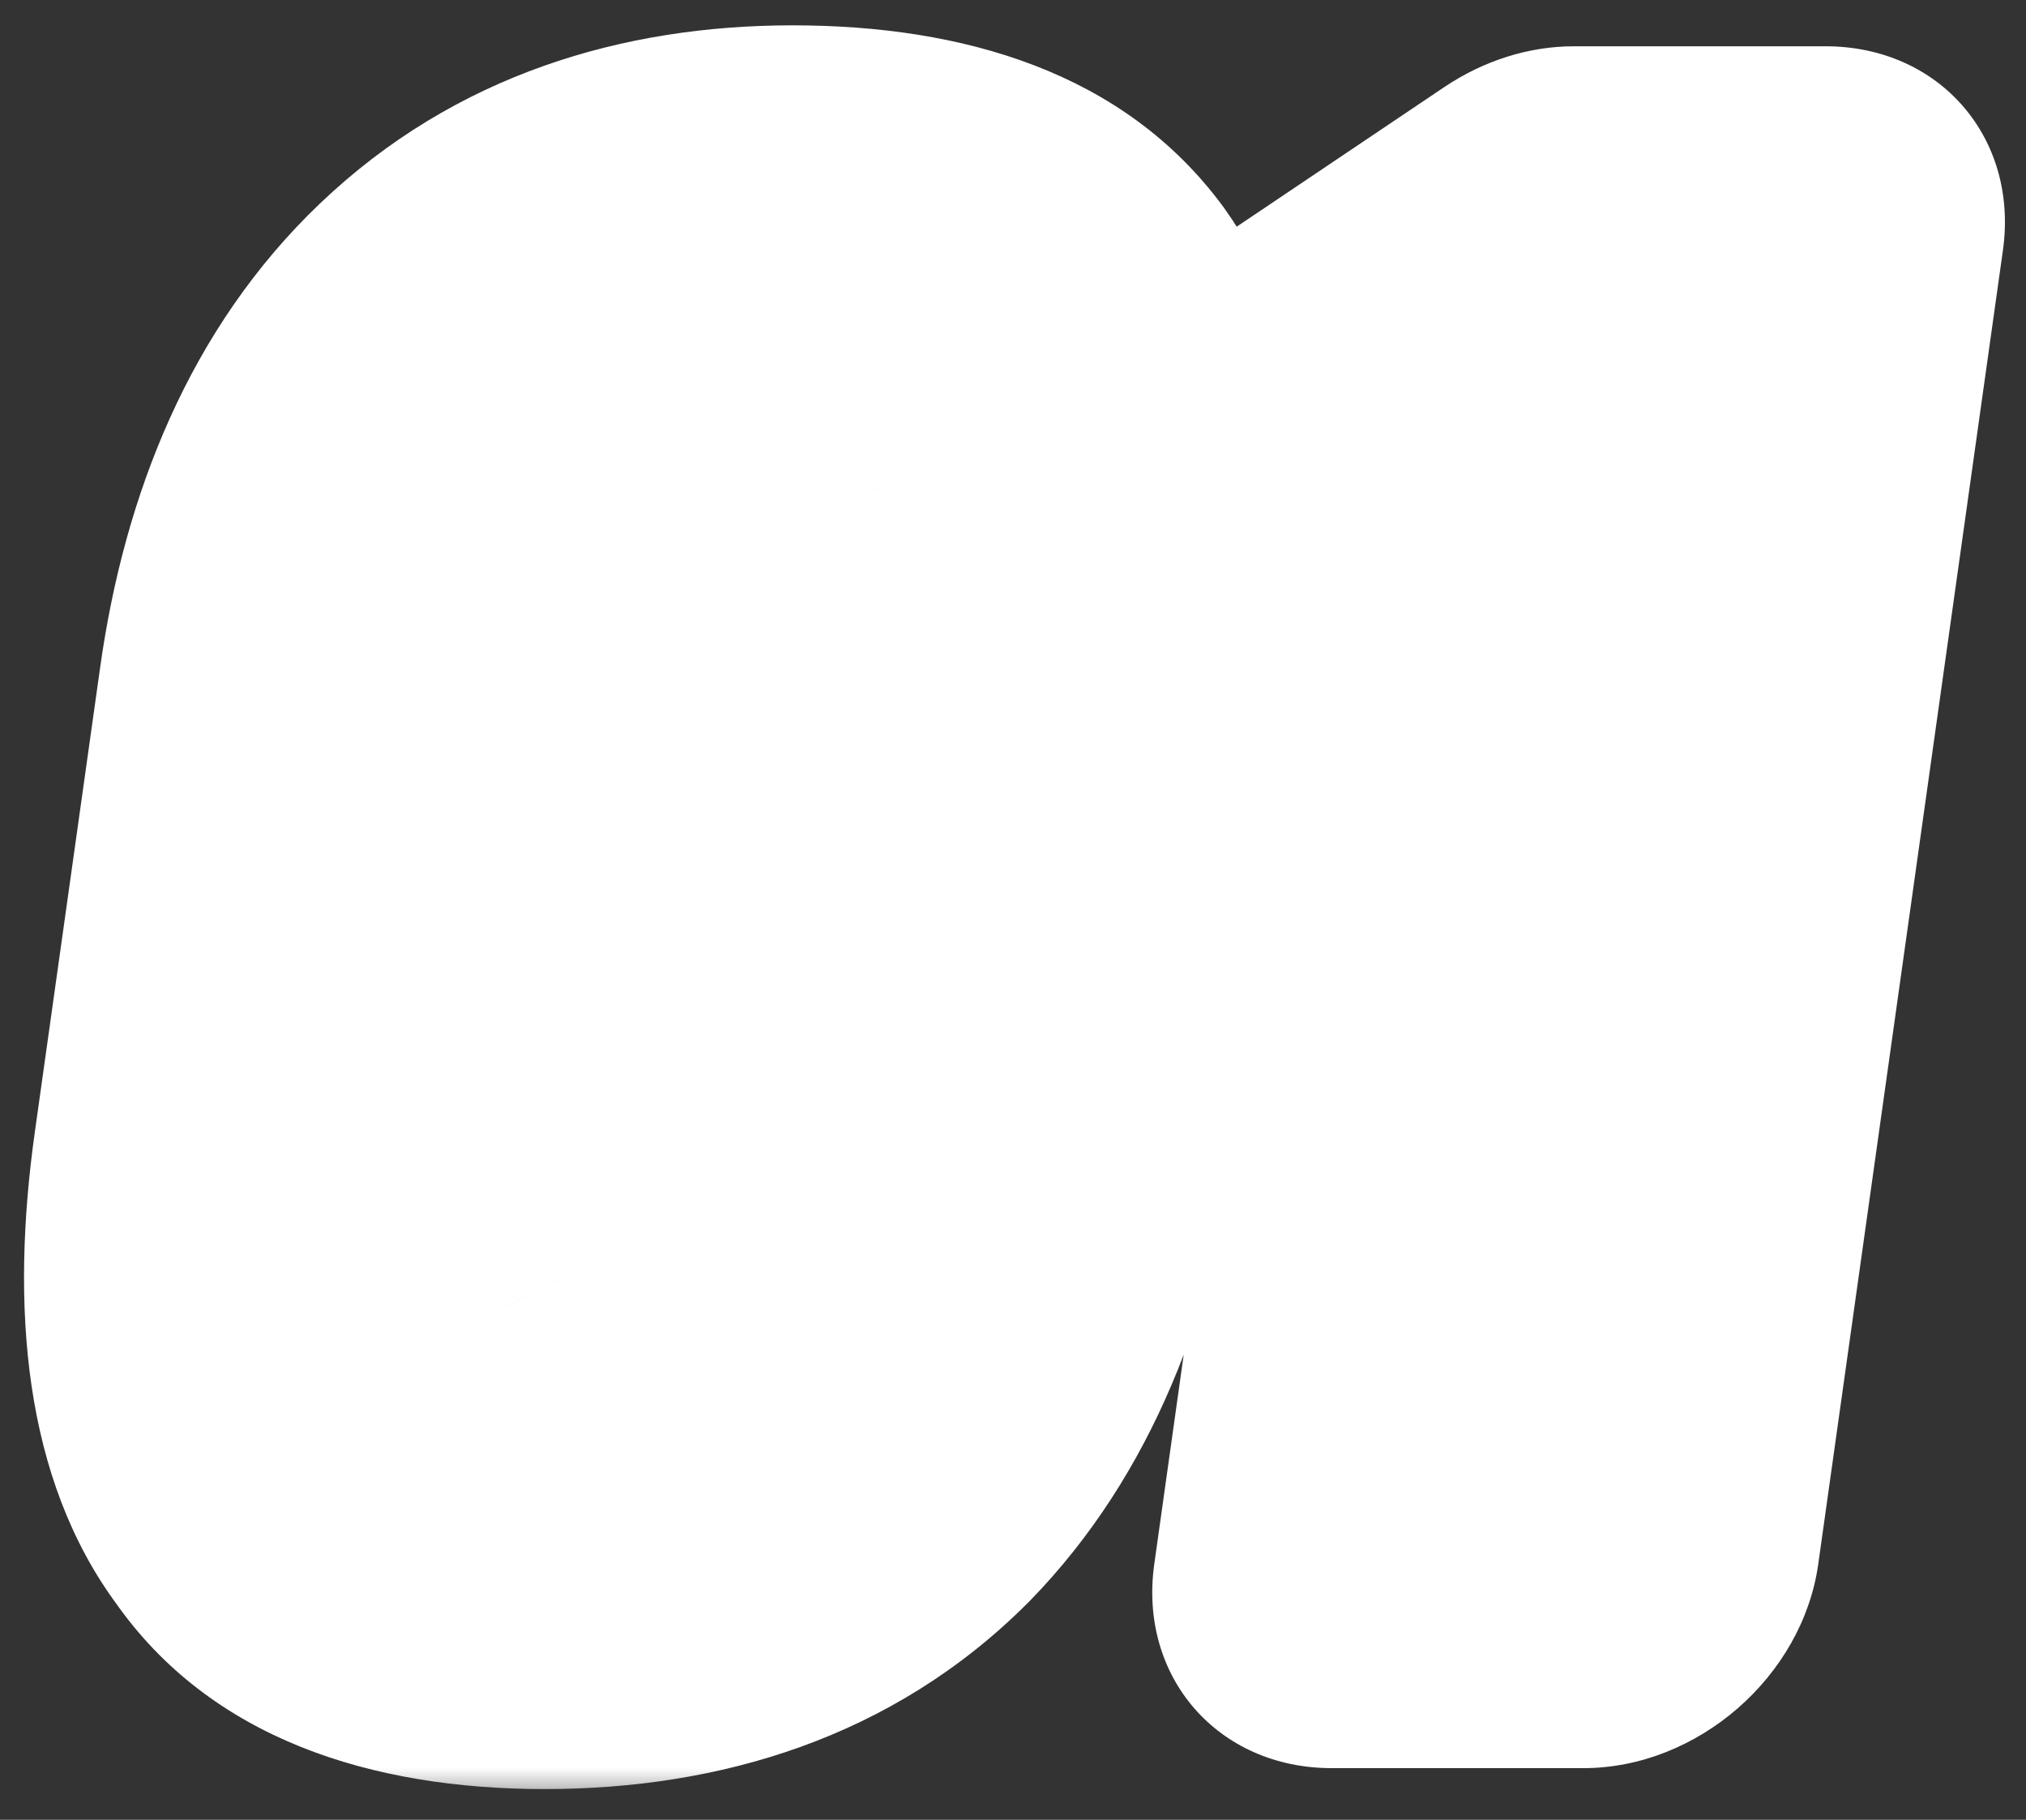 <svg width="59" height="53" viewBox="0 0 59 53" fill="none" xmlns="http://www.w3.org/2000/svg">
<rect x="0" y="0" width="59" height="53" fill="#333333" stroke="none"/>
<mask id="path-1-outside-1_4118_1829" maskUnits="userSpaceOnUse" x="-1.966" y="0.001" width="61.376" height="52.484" fill="black">
<rect fill="white" x="-1.966" y="0.001" width="61.376" height="52.484"/>
<path d="M8.484 42.836C6.884 40.673 6.399 37.346 7.015 32.965L8.917 19.434C9.501 15.275 10.961 12.059 13.225 9.896C15.489 7.733 18.493 6.68 22.245 6.68C26.165 6.68 28.929 7.733 30.529 9.896C32.073 12.059 32.581 15.22 31.989 19.434L30.087 32.965C29.471 37.346 28.059 40.618 25.9 42.836C23.684 45.054 20.616 46.163 16.696 46.163C12.776 46.163 10.02 45.054 8.484 42.836ZM21.186 38.123C21.902 37.014 22.455 35.072 22.837 32.355L24.505 20.488C24.886 17.771 24.879 15.83 24.475 14.72C24.015 13.611 22.973 13.057 21.349 13.057C19.725 13.057 18.527 13.611 17.811 14.72C17.095 15.83 16.542 17.771 16.16 20.488L14.493 32.355C14.111 35.072 14.118 37.014 14.578 38.123C14.975 39.287 15.96 39.842 17.584 39.842C19.209 39.842 20.407 39.287 21.186 38.123ZM36.711 19.989L37.818 12.114L44.992 7.29H52.328L46.95 45.553H39.614L43.862 15.331L36.711 19.989Z"/>
</mask>
<path d="M8.484 42.836C6.884 40.673 6.399 37.346 7.015 32.965L8.917 19.434C9.501 15.275 10.961 12.059 13.225 9.896C15.489 7.733 18.493 6.68 22.245 6.68C26.165 6.68 28.929 7.733 30.529 9.896C32.073 12.059 32.581 15.22 31.989 19.434L30.087 32.965C29.471 37.346 28.059 40.618 25.9 42.836C23.684 45.054 20.616 46.163 16.696 46.163C12.776 46.163 10.02 45.054 8.484 42.836ZM21.186 38.123C21.902 37.014 22.455 35.072 22.837 32.355L24.505 20.488C24.886 17.771 24.879 15.83 24.475 14.72C24.015 13.611 22.973 13.057 21.349 13.057C19.725 13.057 18.527 13.611 17.811 14.72C17.095 15.83 16.542 17.771 16.16 20.488L14.493 32.355C14.111 35.072 14.118 37.014 14.578 38.123C14.975 39.287 15.96 39.842 17.584 39.842C19.209 39.842 20.407 39.287 21.186 38.123ZM36.711 19.989L37.818 12.114L44.992 7.29H52.328L46.95 45.553H39.614L43.862 15.331L36.711 19.989Z" fill="#3AAFC5"/>
<path d="M8.484 42.836L13.643 39.055C13.614 39.014 13.585 38.972 13.555 38.932L8.484 42.836ZM13.225 9.896L17.133 13.864L17.133 13.864L13.225 9.896ZM30.529 9.896L35.649 6.058C35.633 6.036 35.617 6.014 35.6 5.992L30.529 9.896ZM25.9 42.836L29.93 46.684C29.953 46.662 29.975 46.64 29.997 46.617L25.9 42.836ZM21.186 38.123L26.114 40.88C26.136 40.846 26.158 40.813 26.179 40.78L21.186 38.123ZM24.475 14.72L30.215 12.063C30.19 11.994 30.163 11.925 30.135 11.857L24.475 14.72ZM17.811 14.72L12.818 12.063L12.818 12.063L17.811 14.72ZM14.578 38.123L20.354 35.568C20.319 35.464 20.28 35.361 20.238 35.259L14.578 38.123ZM13.555 38.932C13.093 38.307 12.495 36.661 13.015 32.965H1.015C0.303 38.031 0.674 43.04 3.412 46.741L13.555 38.932ZM13.015 32.965L14.917 19.434H2.917L1.015 32.965H13.015ZM14.917 19.434C15.381 16.13 16.41 14.555 17.133 13.864L9.317 5.927C5.512 9.562 3.621 14.421 2.917 19.434H14.917ZM17.133 13.864C17.711 13.312 18.814 12.621 21.41 12.621L23.08 0.738C18.173 0.738 13.267 2.155 9.317 5.928L17.133 13.864ZM21.41 12.621C24.282 12.621 25.138 13.368 25.458 13.8L35.6 5.992C32.72 2.098 28.048 0.738 23.08 0.738L21.41 12.621ZM25.409 13.734C25.91 14.435 26.469 16.013 25.989 19.434H37.989C38.693 14.426 38.237 9.683 35.649 6.058L25.409 13.734ZM25.989 19.434L24.087 32.965H36.087L37.989 19.434H25.989ZM24.087 32.965C23.575 36.606 22.53 38.308 21.803 39.055L29.997 46.617C33.589 42.928 35.367 38.086 36.087 32.965H24.087ZM21.869 38.988C21.387 39.471 20.314 40.222 17.531 40.222L15.861 52.105C20.919 52.105 25.981 50.638 29.93 46.684L21.869 38.988ZM17.531 40.222C14.72 40.222 13.922 39.458 13.643 39.055L3.324 46.617C6.118 50.651 10.832 52.105 15.861 52.105L17.531 40.222ZM26.179 40.78C27.766 38.321 28.446 35.136 28.837 32.355H16.837C16.671 33.533 16.488 34.398 16.317 34.996C16.129 35.651 16.034 35.712 16.193 35.465L26.179 40.78ZM28.837 32.355L30.505 20.488H18.505L16.837 32.355H28.837ZM30.505 20.488C30.895 17.707 31.111 14.522 30.215 12.063L18.735 17.378C18.645 17.131 18.724 17.192 18.727 17.847C18.73 18.445 18.67 19.31 18.505 20.488H30.505ZM30.135 11.857C28.666 8.316 25.304 7.115 22.184 7.115L20.514 18.998C20.661 18.998 20.368 19.026 19.918 18.787C19.404 18.513 19.014 18.063 18.815 17.584L30.135 11.857ZM22.184 7.115C19.139 7.115 15.258 8.284 12.818 12.063L22.804 17.378C22.424 17.967 21.839 18.477 21.205 18.774C20.659 19.029 20.358 18.998 20.514 18.998L22.184 7.115ZM12.818 12.063C11.231 14.522 10.551 17.707 10.161 20.488H22.16C22.326 19.31 22.51 18.445 22.68 17.847C22.868 17.192 22.964 17.131 22.804 17.378L12.818 12.063ZM10.161 20.488L8.493 32.355H20.493L22.16 20.488H10.161ZM8.493 32.355C8.11 35.081 7.853 38.417 8.918 40.986L20.238 35.259C20.368 35.572 20.285 35.585 20.277 34.954C20.27 34.384 20.326 33.538 20.493 32.355H8.493ZM8.802 40.677C9.363 42.326 10.442 43.739 12.064 44.663C13.599 45.538 15.284 45.783 16.75 45.783L18.42 33.9C18.261 33.9 18.641 33.868 19.178 34.174C19.802 34.53 20.189 35.084 20.354 35.568L8.802 40.677ZM16.75 45.783C19.908 45.783 23.659 44.546 26.114 40.88L16.259 35.366C16.564 34.909 17.076 34.431 17.709 34.131C18.257 33.871 18.57 33.9 18.42 33.9L16.75 45.783ZM36.711 19.989H30.711C30.397 22.221 31.374 24.265 33.239 25.281C35.104 26.296 37.544 26.111 39.554 24.801L36.711 19.989ZM37.818 12.114L34.886 7.361C33.217 8.483 32.081 10.244 31.818 12.114H37.818ZM44.992 7.29L45.827 1.348C44.529 1.348 43.207 1.765 42.06 2.536L44.992 7.29ZM52.328 7.29H58.328C58.789 4.008 56.476 1.348 53.163 1.348L52.328 7.29ZM46.95 45.553L46.115 51.495C49.429 51.495 52.489 48.835 52.95 45.553H46.95ZM39.614 45.553H33.614C33.153 48.835 35.465 51.495 38.779 51.495L39.614 45.553ZM43.862 15.331H49.862C50.175 13.098 49.199 11.054 47.334 10.039C45.468 9.024 43.029 9.209 41.019 10.518L43.862 15.331ZM42.711 19.989L43.818 12.114H31.818L30.711 19.989H42.711ZM40.75 16.867L47.924 12.043L42.06 2.536L34.886 7.361L40.75 16.867ZM44.157 13.231H51.493L53.163 1.348H45.827L44.157 13.231ZM46.328 7.29L40.95 45.553H52.95L58.328 7.29H46.328ZM47.785 39.612H40.449L38.779 51.495H46.115L47.785 39.612ZM45.614 45.553L49.862 15.331H37.862L33.614 45.553H45.614ZM41.019 10.518L33.868 15.176L39.554 24.801L46.704 20.143L41.019 10.518Z" fill="white" mask="url(#path-1-outside-1_4118_1829)"/>
</svg>

